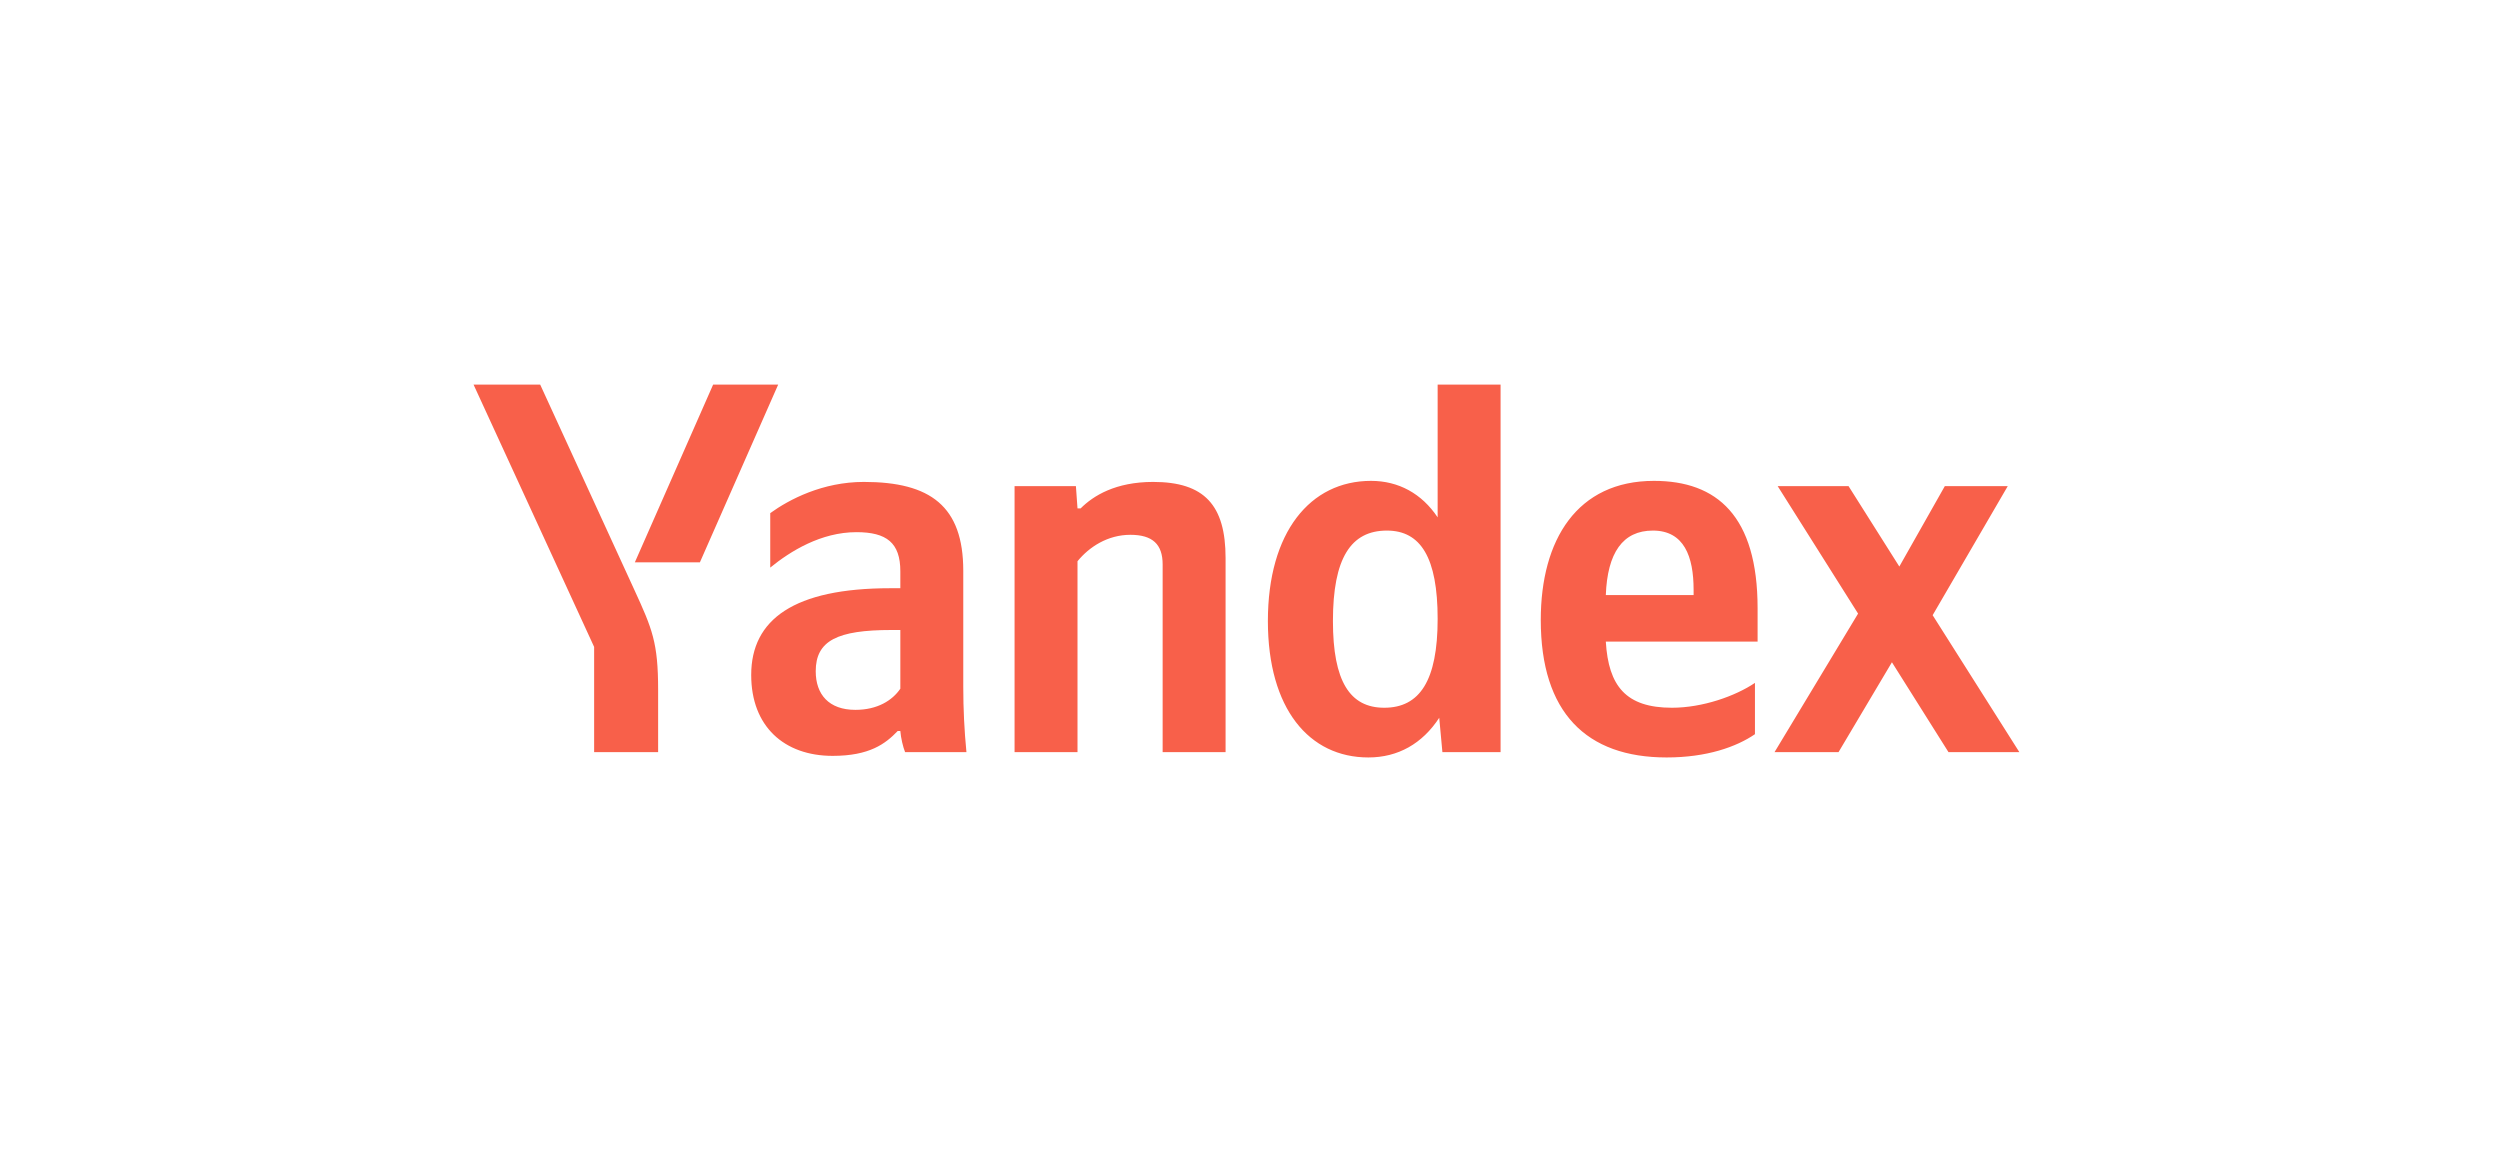 <svg xmlns="http://www.w3.org/2000/svg" xmlns:xlink="http://www.w3.org/1999/xlink" fill="none" version="1.1" width="260" height="120" viewBox="0 0 260 120"><defs><clipPath id="master_svg0_284_4254"><rect x="0" y="0" width="260" height="120" rx="0"/></clipPath><clipPath id="master_svg1_304_2441"><rect x="49" y="40" width="161.25" height="40" rx="0"/></clipPath></defs><g clip-path="url(#master_svg0_284_4254)"><g clip-path="url(#master_svg1_304_2441)"><g><path d="M142.31,78.775C136.15,78.775,131.86,73.715,131.86,64.585C131.86,55.345,136.26,50.01,142.585,50.01C145.445,50.01,147.865,51.33,149.515,53.805L149.515,40L156.06,40L156.06,78.225L150.01,78.225L149.68,74.65C147.92,77.345,145.39,78.775,142.31,78.775ZM182.515,76.355C180.59,77.675,177.51,78.775,173.33,78.775C164.97,78.775,160.24,74.1,160.24,64.475C160.24,56.115,164.035,50.01,172.01,50.01C178.555,50.01,182.79,53.64,182.79,63.265L182.79,66.73L167.005,66.73C167.28,71.35,169.095,73.605,173.88,73.605C177.07,73.605,180.48,72.395,182.515,71.02L182.515,76.355ZM100.18,59.36L100.18,71.46C100.18,73.715,100.29,75.97,100.51,78.225L94.13,78.225C93.91,77.675,93.69,76.74,93.635,76.025L93.36,76.025C92.095,77.345,90.445,78.61,86.595,78.61C81.535,78.61,78.125,75.53,78.125,70.195C78.125,64.42,82.58,61.175,92.59,61.175L93.635,61.175L93.635,59.415C93.635,56.445,92.205,55.345,89.07,55.345C85.385,55.345,82.195,57.325,80.105,59.03L80.105,53.365C82.085,51.935,85.55,50.12,89.84,50.12C96.77,50.12,100.18,52.65,100.18,59.36ZM112.06,58.37L112.06,78.225L105.515,78.225L105.515,50.56L111.895,50.56L112.06,52.87L112.39,52.87C113.71,51.55,116.02,50.12,119.925,50.12C125.26,50.12,127.46,52.54,127.46,58.04L127.46,78.225L120.915,78.225L120.915,58.7C120.915,56.61,119.87,55.62,117.56,55.62C115.195,55.62,113.27,56.885,112.06,58.37ZM202.645,78.225L196.76,68.875L191.205,78.225L184.55,78.225L193.24,63.815L184.88,50.56L192.25,50.56L197.53,58.92L202.26,50.56L208.805,50.56L200.995,63.98L210.015,78.225L202.645,78.225ZM144.235,55.18C140.495,55.18,138.625,58.04,138.625,64.585C138.625,70.855,140.385,73.605,143.96,73.605C147.645,73.605,149.515,70.8,149.515,64.365C149.515,57.985,147.755,55.18,144.235,55.18ZM171.9,55.18C168.765,55.18,167.17,57.49,167.005,61.89L176.135,61.89L176.135,61.34C176.135,57.875,175.145,55.18,171.9,55.18ZM93.635,71.625L93.635,65.52L92.7,65.52C87.09,65.52,84.835,66.62,84.835,69.81C84.835,72.23,86.21,73.825,88.96,73.825C91.27,73.825,92.81,72.835,93.635,71.625Z" fill="#F8604A" fill-opacity="1" style="mix-blend-mode:passthrough"/></g><g><path d="M68.445,78.225L61.79,78.225L61.79,67.28L49.25,40L56.18,40L65.97,61.34C67.84,65.41,68.445,66.84,68.445,71.735L68.445,78.225ZM72.79,58.48L66.025,58.48L74.165,40L80.93,40L72.79,58.48Z" fill="#F8604A" fill-opacity="1" style="mix-blend-mode:passthrough"/></g></g></g></svg>
